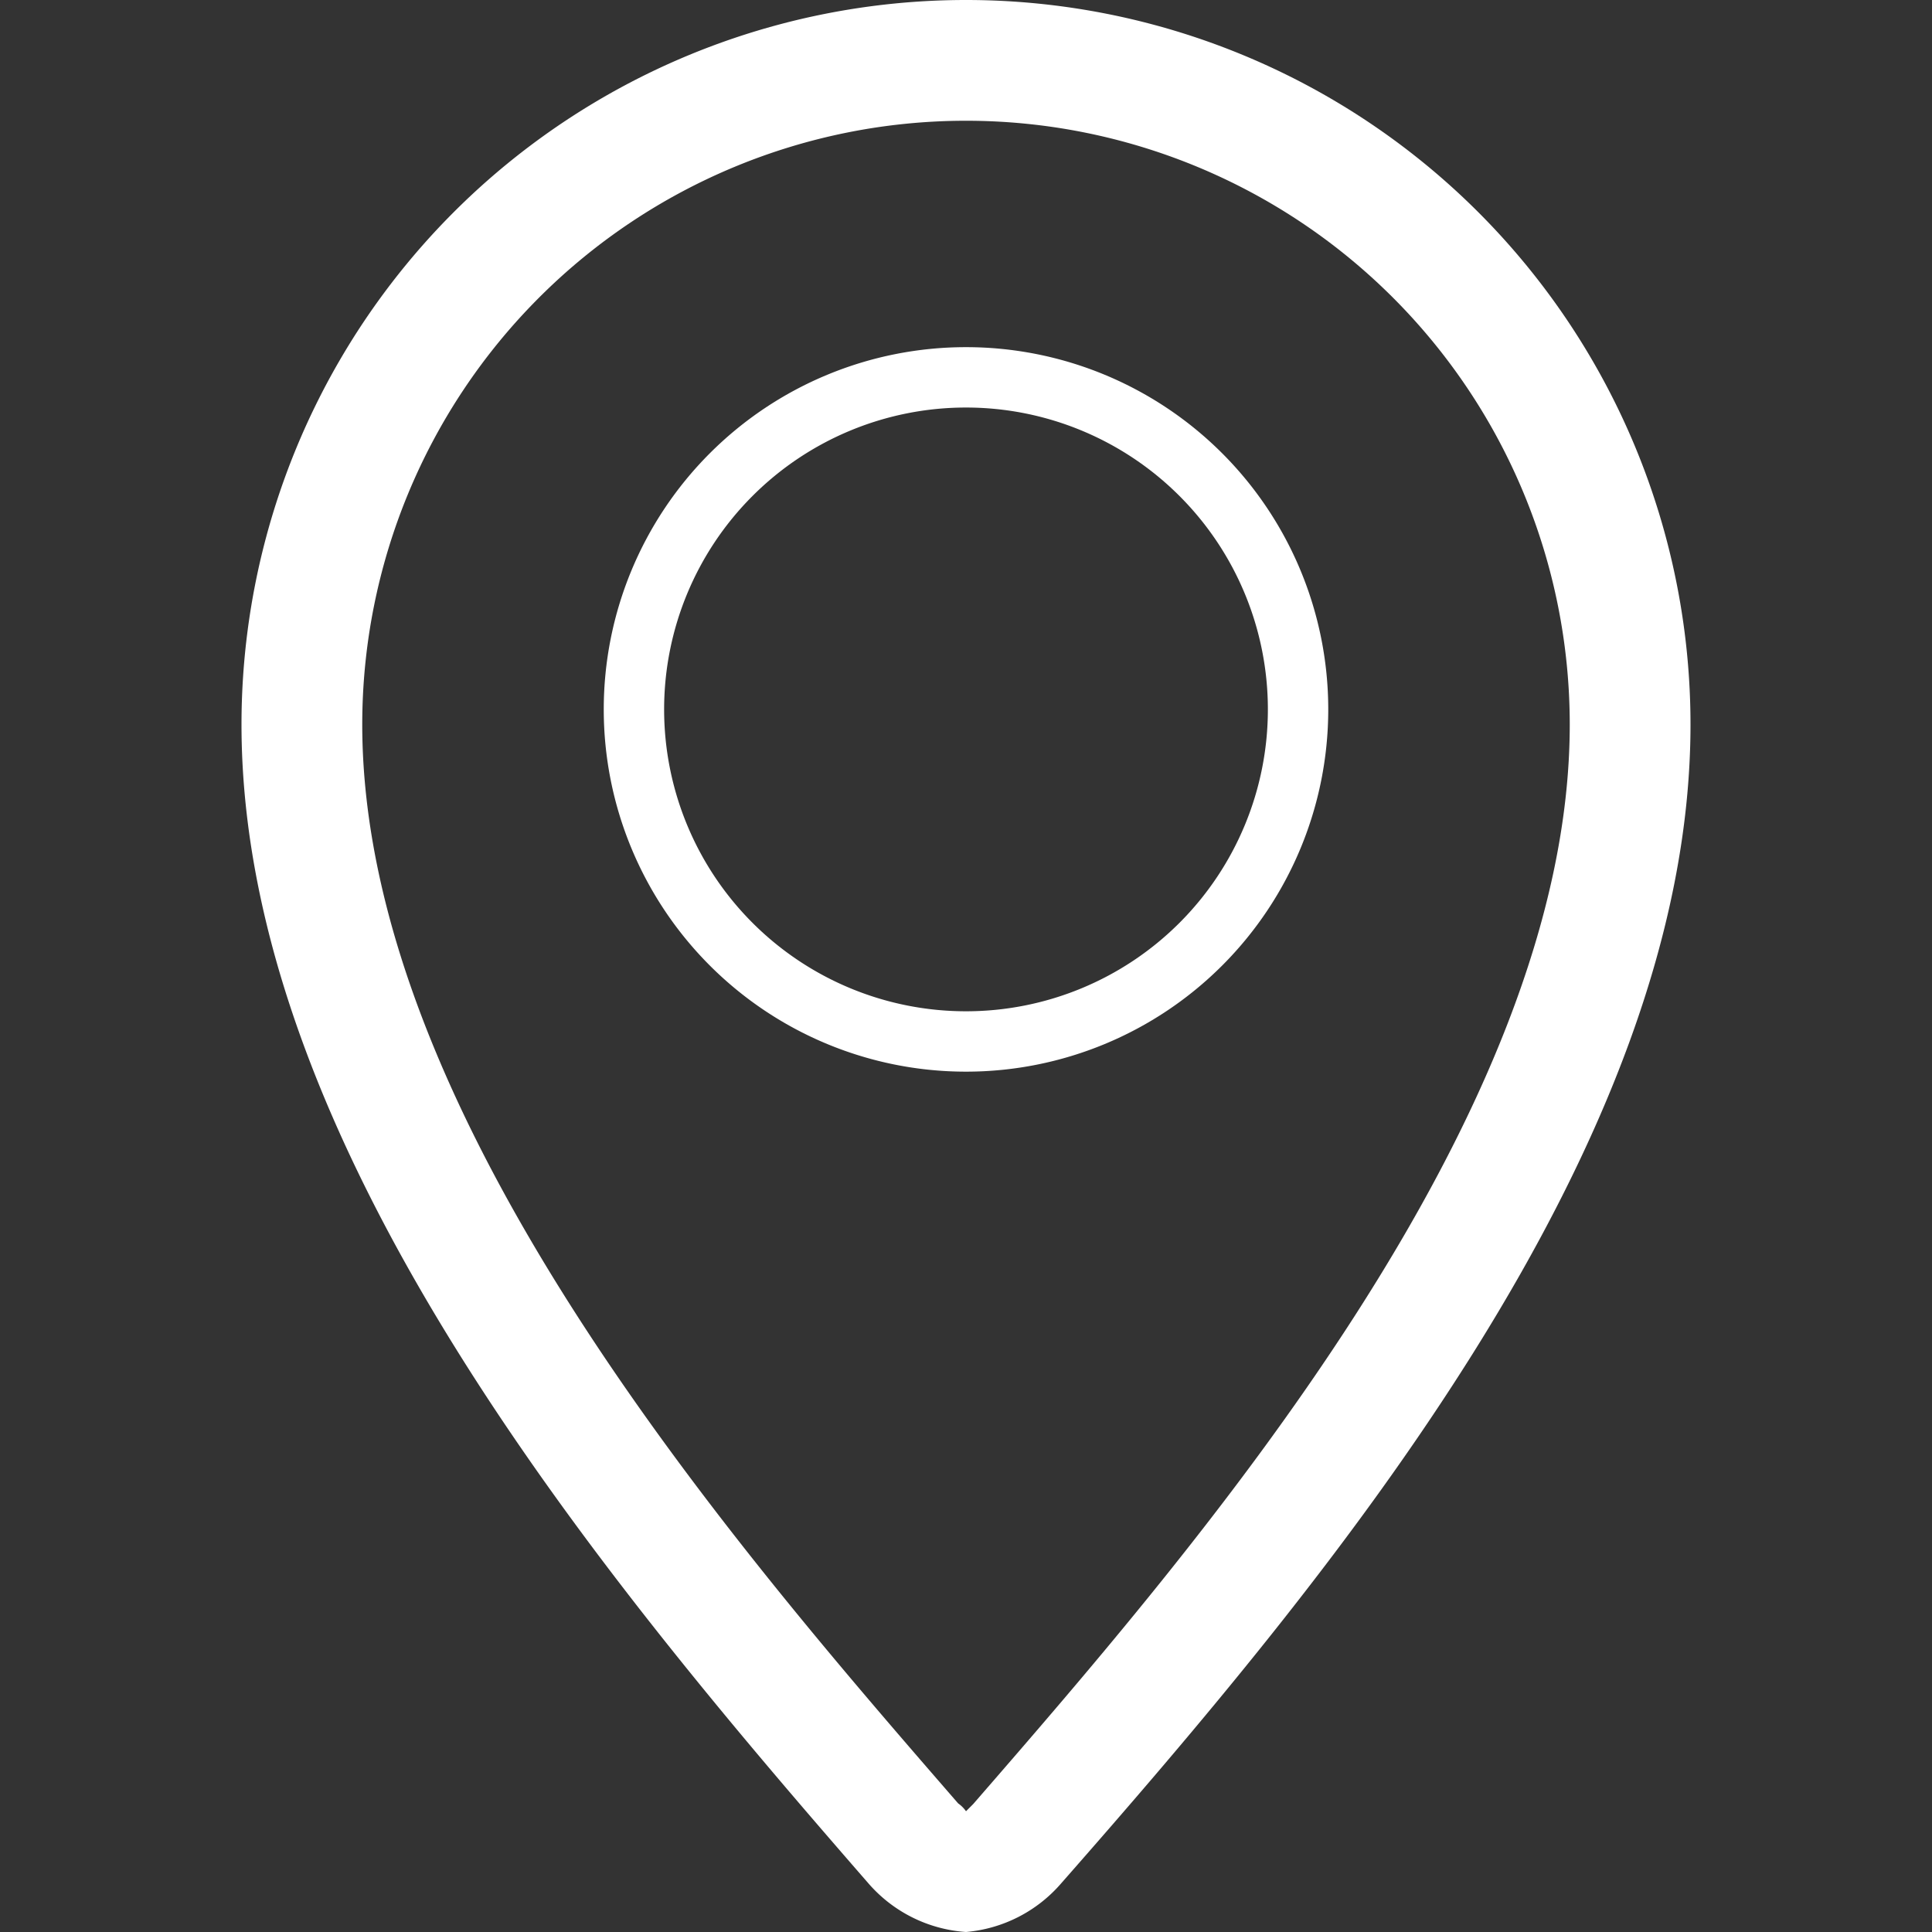 <?xml version="1.0" encoding="UTF-8"?> <svg xmlns="http://www.w3.org/2000/svg" id="Layer_1" data-name="Layer 1" viewBox="0 0 32 32"><rect x="0" y="0" width="32" height="32" fill="#333333" stroke="none"/> <defs> <style>.cls-1{fill:#fff;fill-rule:evenodd;}</style> </defs> <g id="location"> <path class="cls-1" d="M16,17.75a6,6,0,1,0-6-6A6,6,0,0,0,16,17.75Zm0-11a5,5,0,1,1-5,5A5,5,0,0,1,16,6.75Z"></path> <path class="cls-1" d="M16,0A12,12,0,0,0,4,12c0,7,6,14.16,10.38,19.19A2.35,2.35,0,0,0,16,32H16a2.35,2.35,0,0,0,1.58-.81C22,26.16,28,19,28,12A12,12,0,0,0,16,0Zm.12,29.88L16,30a.52.52,0,0,0-.13-.13C12.19,25.63,6,18.51,6,12a10,10,0,0,1,20,0C26,18.51,19.81,25.63,16.12,29.88Z"></path> </g> </svg> 